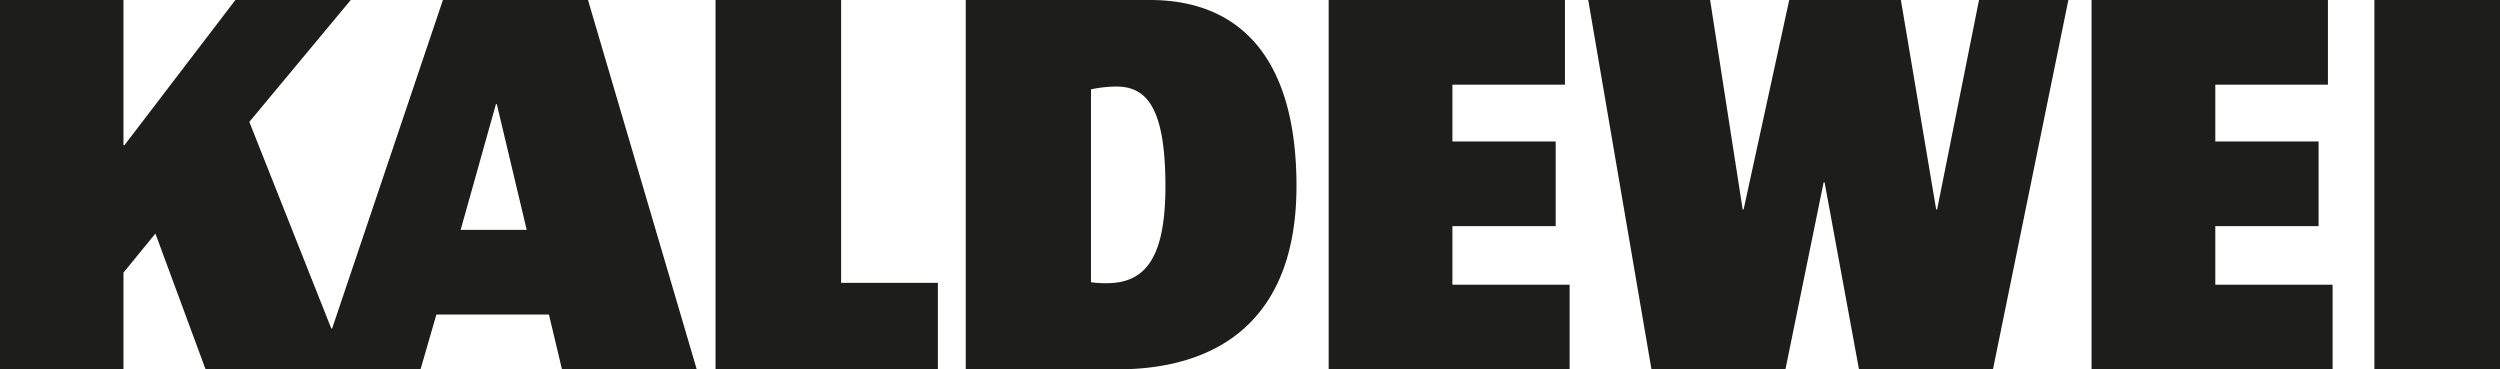 <svg xmlns="http://www.w3.org/2000/svg" viewBox="0 0 283.46 41.88"><defs><style>.cls-1{fill:#1d1e1b;}</style></defs><g id="Livello_2" data-name="Livello 2"><g id="Ebene_1" data-name="Ebene 1"><polygon class="cls-1" points="202.44 41.88 206.77 20.68 206.88 20.68 210.78 41.88 225.97 41.88 234.52 0 224.39 0 219.64 23.74 219.53 23.74 215.53 0 202.87 0 197.7 23.74 197.59 23.74 193.9 0 180.08 0 187.25 41.88 202.44 41.88 202.44 41.88 202.44 41.88"/><polygon class="cls-1" points="237.15 41.88 264.48 41.88 264.48 32.28 251.18 32.28 251.18 25.64 262.89 25.64 262.89 16.04 251.18 16.04 251.18 9.6 263.95 9.6 263.95 0 237.15 0 237.15 41.88 237.15 41.88 237.15 41.88"/><polygon class="cls-1" points="150.65 41.88 177.97 41.88 177.97 32.28 164.68 32.28 164.68 25.64 176.39 25.64 176.39 16.04 164.68 16.04 164.68 9.6 177.44 9.6 177.44 0 150.65 0 150.65 41.88 150.65 41.88 150.65 41.88"/><polygon class="cls-1" points="81.13 41.88 106.34 41.88 106.34 32.07 95.37 32.07 95.37 0 81.13 0 81.13 41.88 81.13 41.88 81.13 41.88"/><polygon class="cls-1" points="269.22 41.88 283.46 41.88 283.46 0 269.22 0 269.22 41.88 269.22 41.88 269.22 41.88"/><path class="cls-1" d="M109.5,41.88h0V0h20.89C140.1,0,147,6,147,21.1c0,14.77-8.44,20.78-20.36,20.78ZM126.7,9.81h0a14.55,14.55,0,0,0-3,.32V32a11.56,11.56,0,0,0,1.79.11c4.43,0,6.65-2.95,6.65-11,0-8.44-1.9-11.29-5.49-11.29Z"/><path class="cls-1" d="M23.31,41.88h0l-5.69-15.4L14,30.91v11H0V0H14V16.46h.11L26.69,0H39.77L28.27,13.82l9.29,23.42h.1L50.22,0H66.67L79,41.88H63.72l-1.48-6.22H49.48l-1.8,6.22ZM56.23,11.81h0l-4,14.25h7.49L56.33,11.81Z"/></g></g></svg>